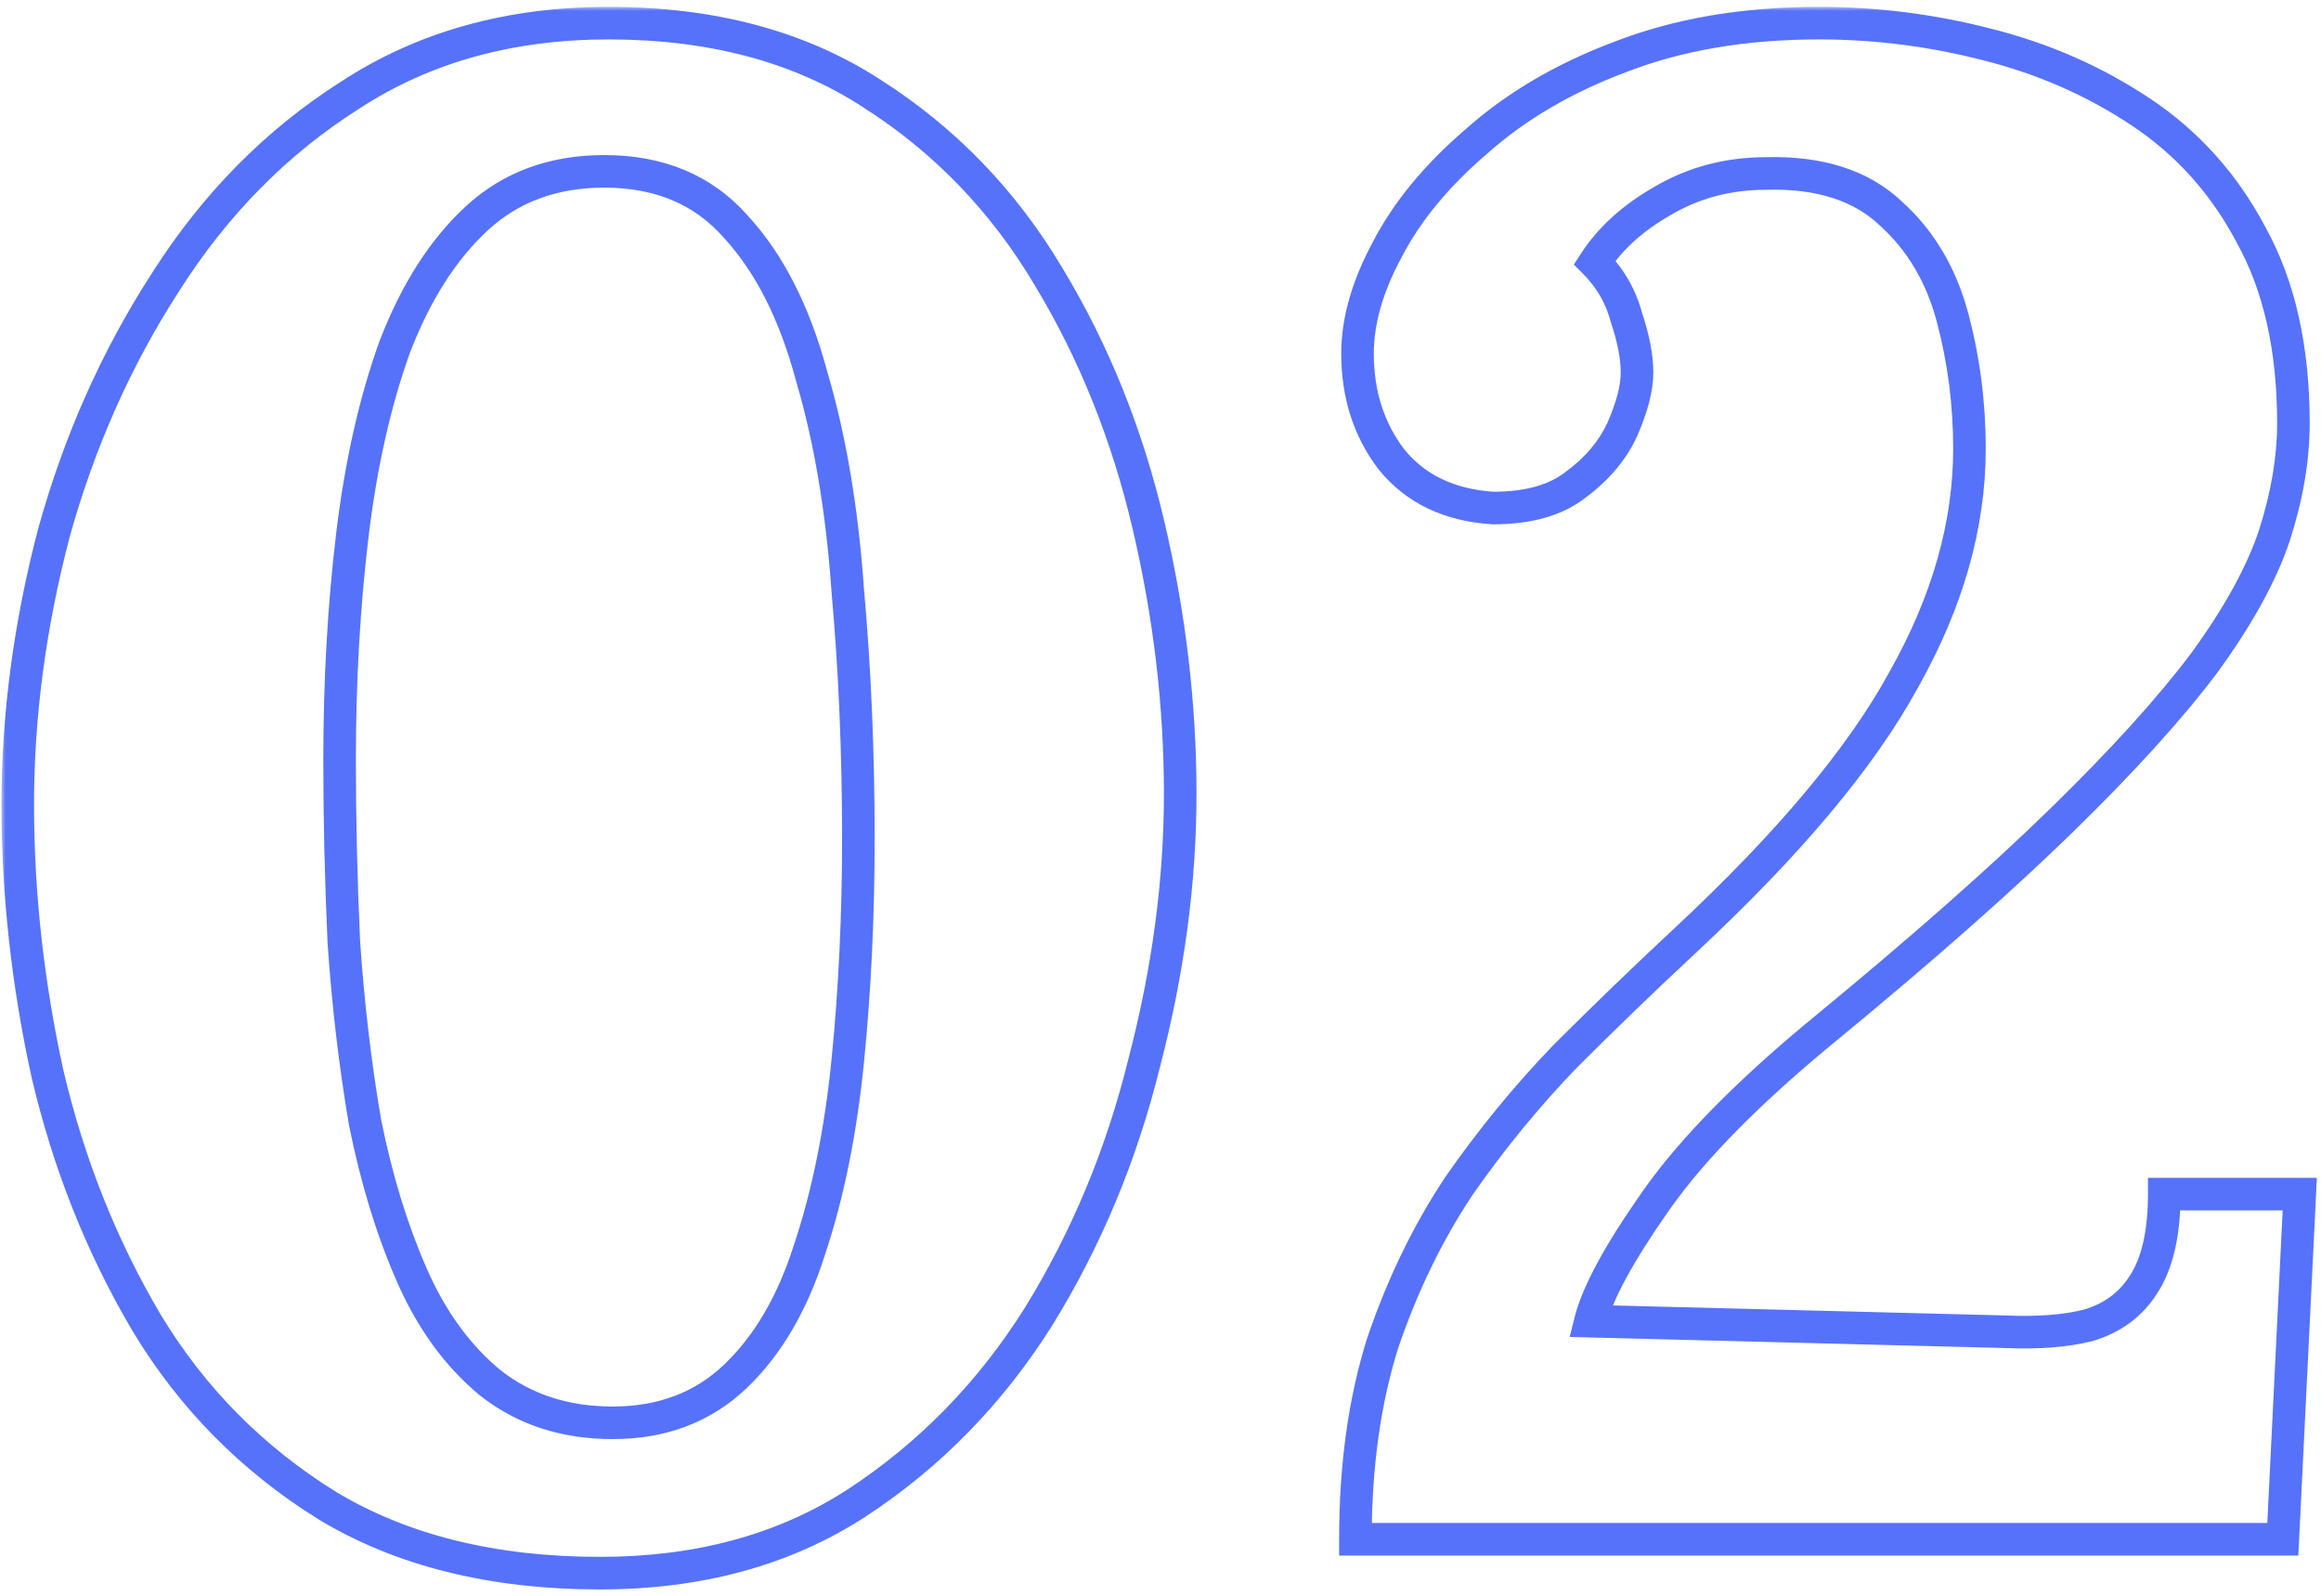 <?xml version="1.0" encoding="UTF-8"?> <svg xmlns="http://www.w3.org/2000/svg" width="285" height="196" viewBox="0 0 285 196" fill="none"> <mask id="path-1-outside-1_204_5605" maskUnits="userSpaceOnUse" x="0.18" y="0.84" width="285" height="195" fill="black"> <rect fill="white" x="0.18" y="0.84" width="285" height="195"></rect> <path d="M73.68 193.16C60.506 193.16 49.326 190.387 40.14 184.84C30.953 179.12 23.586 171.667 18.04 162.48C12.493 153.12 8.42 142.893 5.82 131.8C3.393 120.707 2.18 109.7 2.18 98.78C2.18 87.86 3.653 76.766 6.6 65.5C9.72 54.233 14.313 43.92 20.38 34.56C26.446 25.026 33.986 17.4 43 11.68C52.013 5.787 62.586 2.84 74.72 2.84C87.373 2.84 98.12 5.7 106.96 11.42C115.973 17.14 123.253 24.68 128.8 34.04C134.346 43.227 138.42 53.367 141.02 64.46C143.62 75.553 144.92 86.56 144.92 97.48C144.92 108.227 143.446 119.233 140.5 130.5C137.726 141.767 133.393 152.167 127.5 161.7C121.606 171.06 114.153 178.687 105.14 184.58C96.3 190.3 85.813 193.16 73.68 193.16ZM75.24 174.7C81.306 174.7 86.333 172.793 90.32 168.98C94.306 165.167 97.34 159.967 99.42 153.38C101.673 146.62 103.233 138.907 104.1 130.24C104.966 121.573 105.4 112.473 105.4 102.94C105.4 92.367 104.966 82.227 104.1 72.52C103.406 62.64 101.933 53.886 99.68 46.26C97.6 38.46 94.48 32.306 90.32 27.8C86.333 23.293 80.96 21.04 74.2 21.04C67.96 21.04 62.76 22.947 58.6 26.76C54.44 30.573 51.06 35.86 48.46 42.62C46.033 49.38 44.3 57.093 43.26 65.76C42.22 74.427 41.7 83.613 41.7 93.32C41.7 100.6 41.873 108.053 42.22 115.68C42.74 123.307 43.606 130.673 44.82 137.78C46.206 144.713 48.113 150.953 50.54 156.5C52.966 162.047 56.173 166.467 60.16 169.76C64.32 173.053 69.346 174.7 75.24 174.7ZM166.433 189C166.433 179.987 167.559 171.927 169.813 164.82C172.239 157.713 175.359 151.3 179.173 145.58C183.159 139.86 187.493 134.573 192.173 129.72C197.026 124.867 201.966 120.1 206.993 115.42C219.646 103.633 228.573 92.973 233.773 83.44C239.146 73.906 241.833 64.46 241.833 55.1C241.833 49.553 241.139 44.18 239.753 38.98C238.366 33.78 235.853 29.533 232.213 26.24C228.573 22.773 223.459 21.127 216.873 21.3C212.193 21.3 207.946 22.427 204.133 24.68C200.493 26.76 197.719 29.273 195.813 32.22C197.719 34.127 199.019 36.38 199.713 38.98C200.579 41.58 201.013 43.833 201.013 45.74C201.013 47.647 200.406 49.986 199.193 52.76C197.979 55.36 196.073 57.613 193.473 59.52C191.046 61.426 187.666 62.38 183.333 62.38C177.959 62.033 173.799 60.04 170.853 56.4C168.079 52.76 166.693 48.426 166.693 43.4C166.693 39.413 167.906 35.166 170.333 30.66C172.759 25.98 176.399 21.56 181.253 17.4C186.106 13.066 191.999 9.6 198.933 7C206.039 4.227 214.186 2.84 223.373 2.84C230.306 2.84 237.153 3.707 243.913 5.44C250.846 7.173 257.173 9.947 262.893 13.76C268.613 17.573 273.119 22.6 276.413 28.84C279.879 35.08 281.613 42.793 281.613 51.98C281.613 56.313 280.833 60.907 279.273 65.76C277.713 70.44 274.853 75.64 270.693 81.36C266.533 86.906 260.726 93.32 253.273 100.6C245.819 107.88 236.199 116.373 224.413 126.08C214.879 133.88 207.859 140.987 203.353 147.4C198.846 153.813 196.159 158.753 195.293 162.22L246.253 163.52C250.239 163.693 253.619 163.433 256.393 162.74C259.339 161.873 261.593 160.227 263.153 157.8C264.886 155.2 265.753 151.473 265.753 146.62H282.393L280.313 189H166.433Z"></path> </mask> <path d="M40.14 184.84L39.083 186.538L39.094 186.545L39.106 186.552L40.14 184.84ZM18.04 162.48L16.319 163.499L16.323 163.507L16.328 163.514L18.04 162.48ZM5.82 131.8L3.866 132.227L3.869 132.242L3.872 132.256L5.82 131.8ZM6.6 65.5L4.672 64.966L4.668 64.98L4.665 64.994L6.6 65.5ZM20.38 34.56L22.058 35.648L22.062 35.641L22.067 35.634L20.38 34.56ZM43 11.68L44.071 13.368L44.083 13.361L44.094 13.354L43 11.68ZM106.96 11.42L105.873 13.099L105.881 13.104L105.888 13.108L106.96 11.42ZM128.8 34.04L127.079 35.059L127.083 35.066L127.088 35.074L128.8 34.04ZM140.5 130.5L138.565 129.994L138.561 130.008L138.558 130.022L140.5 130.5ZM127.5 161.7L129.192 162.765L129.197 162.758L129.201 162.751L127.5 161.7ZM105.14 184.58L106.226 186.259L106.234 186.254L105.14 184.58ZM90.32 168.98L88.937 167.535L88.937 167.535L90.32 168.98ZM99.42 153.38L97.522 152.747L97.517 152.762L97.513 152.778L99.42 153.38ZM104.1 130.24L106.09 130.439L106.09 130.439L104.1 130.24ZM104.1 72.52L102.105 72.66L102.106 72.679L102.108 72.698L104.1 72.52ZM99.68 46.26L97.747 46.775L97.754 46.801L97.762 46.827L99.68 46.26ZM90.32 27.8L88.822 29.125L88.836 29.141L88.85 29.156L90.32 27.8ZM58.6 26.76L59.951 28.234L59.951 28.234L58.6 26.76ZM48.46 42.62L46.593 41.902L46.585 41.923L46.577 41.944L48.46 42.62ZM43.26 65.76L41.274 65.522L41.274 65.522L43.26 65.76ZM42.22 115.68L40.222 115.771L40.223 115.793L40.224 115.816L42.22 115.68ZM44.82 137.78L42.848 138.116L42.853 138.144L42.858 138.172L44.82 137.78ZM50.54 156.5L52.372 155.698L52.372 155.698L50.54 156.5ZM60.16 169.76L58.886 171.302L58.902 171.315L58.918 171.328L60.16 169.76ZM166.433 189H164.433V191H166.433V189ZM169.813 164.82L167.92 164.174L167.913 164.194L167.906 164.215L169.813 164.82ZM179.173 145.58L177.532 144.436L177.52 144.453L177.509 144.47L179.173 145.58ZM192.173 129.72L190.758 128.306L190.746 128.318L190.733 128.332L192.173 129.72ZM206.993 115.42L208.355 116.884L208.356 116.883L206.993 115.42ZM233.773 83.44L232.03 82.458L232.024 82.47L232.017 82.482L233.773 83.44ZM239.753 38.98L237.82 39.495L237.82 39.495L239.753 38.98ZM232.213 26.24L230.833 27.688L230.852 27.706L230.871 27.723L232.213 26.24ZM216.873 21.3V23.3H216.899L216.925 23.299L216.873 21.3ZM204.133 24.68L205.125 26.416L205.138 26.409L205.15 26.402L204.133 24.68ZM195.813 32.22L194.134 31.133L193.255 32.491L194.398 33.634L195.813 32.22ZM199.713 38.98L197.78 39.495L197.796 39.554L197.815 39.612L199.713 38.98ZM199.193 52.76L201.005 53.606L201.015 53.584L201.025 53.562L199.193 52.76ZM193.473 59.52L192.29 57.907L192.263 57.927L192.237 57.947L193.473 59.52ZM183.333 62.38L183.204 64.376L183.268 64.38H183.333V62.38ZM170.853 56.4L169.262 57.612L169.28 57.635L169.298 57.658L170.853 56.4ZM170.333 30.66L172.094 31.608L172.101 31.594L172.108 31.581L170.333 30.66ZM181.253 17.4L182.554 18.918L182.57 18.905L182.585 18.892L181.253 17.4ZM198.933 7L199.635 8.873L199.647 8.868L199.66 8.863L198.933 7ZM243.913 5.44L243.416 7.377L243.428 7.38L243.913 5.44ZM262.893 13.76L264.002 12.096L264.002 12.096L262.893 13.76ZM276.413 28.84L274.644 29.773L274.654 29.792L274.664 29.811L276.413 28.84ZM279.273 65.76L281.17 66.392L281.173 66.382L281.177 66.372L279.273 65.76ZM270.693 81.36L272.293 82.56L272.301 82.548L272.31 82.536L270.693 81.36ZM253.273 100.6L254.67 102.031L254.67 102.031L253.273 100.6ZM224.413 126.08L225.679 127.628L225.684 127.624L224.413 126.08ZM203.353 147.4L201.716 146.25L201.716 146.25L203.353 147.4ZM195.293 162.22L193.352 161.735L192.747 164.156L195.242 164.219L195.293 162.22ZM246.253 163.52L246.34 161.522L246.322 161.521L246.304 161.521L246.253 163.52ZM256.393 162.74L256.878 164.68L256.918 164.67L256.957 164.659L256.393 162.74ZM263.153 157.8L261.489 156.69L261.479 156.704L261.47 156.718L263.153 157.8ZM265.753 146.62V144.62H263.753V146.62H265.753ZM282.393 146.62L284.39 146.718L284.493 144.62H282.393V146.62ZM280.313 189V191H282.217L282.31 189.098L280.313 189ZM73.68 191.16C60.788 191.16 49.984 188.447 41.173 183.128L39.106 186.552C48.669 192.326 60.225 195.16 73.68 195.16V191.16ZM41.197 183.142C32.275 177.587 25.134 170.361 19.752 161.446L16.328 163.514C22.039 172.972 29.631 180.652 39.083 186.538L41.197 183.142ZM19.76 161.46C14.322 152.283 10.323 142.248 7.767 131.343L3.872 132.256C6.517 143.538 10.664 153.956 16.319 163.499L19.76 161.46ZM7.773 131.372C5.376 120.414 4.18 109.551 4.18 98.78H0.18C0.18 109.849 1.41 120.999 3.866 132.227L7.773 131.372ZM4.18 98.78C4.18 88.042 5.628 77.118 8.535 66.006L4.665 64.994C1.678 76.415 0.18 87.678 0.18 98.78H4.18ZM8.527 66.034C11.595 54.954 16.107 44.829 22.058 35.648L18.701 33.472C12.519 43.011 7.844 53.513 4.672 64.966L8.527 66.034ZM22.067 35.634C27.985 26.333 35.32 18.922 44.071 13.368L41.928 9.991C32.652 15.878 24.907 23.72 18.692 33.486L22.067 35.634ZM44.094 13.354C52.742 7.699 62.924 4.84 74.72 4.84V0.84C62.248 0.84 51.284 3.874 41.905 10.006L44.094 13.354ZM74.72 4.84C87.066 4.84 97.417 7.627 105.873 13.099L108.046 9.741C98.822 3.772 87.68 0.84 74.72 0.84V4.84ZM105.888 13.108C114.63 18.656 121.69 25.965 127.079 35.059L130.52 33.02C124.816 23.395 117.316 15.623 108.031 9.731L105.888 13.108ZM127.088 35.074C132.52 44.071 136.517 54.014 139.072 64.916L142.967 64.004C140.322 52.719 136.173 42.383 130.512 33.006L127.088 35.074ZM139.072 64.916C141.639 75.866 142.92 86.72 142.92 97.48H146.92C146.92 86.4 145.6 75.24 142.967 64.004L139.072 64.916ZM142.92 97.48C142.92 108.042 141.472 118.879 138.565 129.994L142.435 131.006C145.421 119.588 146.92 108.411 146.92 97.48H142.92ZM138.558 130.022C135.832 141.093 131.578 151.299 125.799 160.648L129.201 162.751C135.208 153.034 139.62 142.44 142.442 130.978L138.558 130.022ZM125.807 160.634C120.063 169.758 112.811 177.174 104.045 182.906L106.234 186.254C115.495 180.199 123.15 172.362 129.192 162.765L125.807 160.634ZM104.053 182.901C95.584 188.381 85.488 191.16 73.68 191.16V195.16C86.138 195.16 97.016 192.219 106.226 186.259L104.053 182.901ZM75.24 176.7C81.765 176.7 87.305 174.631 91.702 170.425L88.937 167.535C85.361 170.955 80.847 172.7 75.24 172.7V176.7ZM91.702 170.425C95.986 166.328 99.171 160.81 101.327 153.982L97.513 152.778C95.509 159.123 92.627 164.005 88.937 167.535L91.702 170.425ZM101.317 154.012C103.626 147.085 105.211 139.222 106.09 130.439L102.11 130.041C101.255 138.591 99.72 146.155 97.522 152.747L101.317 154.012ZM106.09 130.439C106.964 121.7 107.4 112.533 107.4 102.94H103.4C103.4 112.413 102.969 121.446 102.11 130.041L106.09 130.439ZM107.4 102.94C107.4 92.312 106.964 82.112 106.092 72.342L102.108 72.698C102.969 82.341 103.4 92.421 103.4 102.94H107.4ZM106.095 72.38C105.394 62.389 103.901 53.488 101.598 45.693L97.762 46.827C99.965 54.285 101.419 62.891 102.105 72.66L106.095 72.38ZM101.612 45.745C99.474 37.726 96.228 31.252 91.789 26.443L88.85 29.156C92.731 33.361 95.725 39.193 97.747 46.775L101.612 45.745ZM91.818 26.475C87.402 21.483 81.454 19.04 74.2 19.04V23.04C80.466 23.04 85.264 25.103 88.822 29.125L91.818 26.475ZM74.2 19.04C67.517 19.04 61.817 21.097 57.248 25.285L59.951 28.234C63.702 24.796 68.403 23.04 74.2 23.04V19.04ZM57.248 25.285C52.805 29.358 49.273 34.932 46.593 41.902L50.326 43.338C52.846 36.787 56.074 31.788 59.951 28.234L57.248 25.285ZM46.577 41.944C44.09 48.872 42.328 56.736 41.274 65.522L45.245 65.998C46.271 57.45 47.976 49.888 50.342 43.296L46.577 41.944ZM41.274 65.522C40.224 74.275 39.7 83.542 39.7 93.32H43.7C43.7 83.684 44.216 74.578 45.245 65.998L41.274 65.522ZM39.7 93.32C39.7 100.632 39.874 108.115 40.222 115.771L44.218 115.589C43.872 107.991 43.7 100.568 43.7 93.32H39.7ZM40.224 115.816C40.749 123.506 41.623 130.94 42.848 138.116L46.791 137.443C45.59 130.407 44.731 123.107 44.215 115.544L40.224 115.816ZM42.858 138.172C44.269 145.223 46.215 151.604 48.707 157.301L52.372 155.698C50.011 150.303 48.144 144.203 46.781 137.388L42.858 138.172ZM48.707 157.301C51.238 163.086 54.62 167.777 58.886 171.302L61.434 168.218C57.727 165.156 54.694 161.007 52.372 155.698L48.707 157.301ZM58.918 171.328C63.471 174.932 68.949 176.7 75.24 176.7V172.7C69.744 172.7 65.168 171.174 61.401 168.192L58.918 171.328ZM168.433 189C168.433 180.15 169.539 172.3 171.719 165.424L167.906 164.215C165.579 171.553 164.433 179.823 164.433 189H168.433ZM171.705 165.466C174.081 158.508 177.128 152.253 180.837 146.689L177.509 144.47C173.591 150.347 170.397 156.918 167.92 164.174L171.705 165.466ZM180.813 146.723C184.742 141.087 189.008 135.883 193.612 131.108L190.733 128.332C185.977 133.264 181.577 138.632 177.532 144.436L180.813 146.723ZM193.587 131.134C198.423 126.298 203.346 121.547 208.355 116.884L205.63 113.956C200.586 118.652 195.629 123.435 190.758 128.306L193.587 131.134ZM208.356 116.883C221.085 105.026 230.183 94.197 235.528 84.397L232.017 82.482C226.962 91.749 218.207 102.24 205.629 113.956L208.356 116.883ZM235.515 84.422C241.028 74.64 243.833 64.858 243.833 55.1H239.833C239.833 64.062 237.264 73.173 232.03 82.458L235.515 84.422ZM243.833 55.1C243.833 49.385 243.118 43.838 241.685 38.465L237.82 39.495C239.161 44.522 239.833 49.722 239.833 55.1H243.833ZM241.685 38.465C240.209 32.929 237.508 28.334 233.554 24.757L230.871 27.723C234.197 30.733 236.523 34.631 237.82 39.495L241.685 38.465ZM233.592 24.792C229.458 20.855 223.766 19.118 216.82 19.3L216.925 23.299C223.152 23.135 227.687 24.692 230.833 27.688L233.592 24.792ZM216.873 19.3C211.856 19.3 207.254 20.512 203.115 22.958L205.15 26.402C208.638 24.341 212.53 23.3 216.873 23.3V19.3ZM203.14 22.943C199.276 25.151 196.245 27.871 194.134 31.133L197.492 33.306C199.194 30.676 201.709 28.368 205.125 26.416L203.14 22.943ZM194.398 33.634C196.057 35.292 197.178 37.236 197.78 39.495L201.645 38.465C200.861 35.524 199.382 32.961 197.227 30.806L194.398 33.634ZM197.815 39.612C198.641 42.09 199.013 44.12 199.013 45.74H203.013C203.013 43.547 202.518 41.07 201.61 38.347L197.815 39.612ZM199.013 45.74C199.013 47.256 198.521 49.306 197.36 51.958L201.025 53.562C202.291 50.667 203.013 48.037 203.013 45.74H199.013ZM197.38 51.914C196.326 54.173 194.653 56.174 192.29 57.907L194.655 61.133C197.492 59.052 199.633 56.546 201.005 53.606L197.38 51.914ZM192.237 57.947C190.281 59.484 187.395 60.38 183.333 60.38V64.38C187.937 64.38 191.811 63.369 194.708 61.093L192.237 57.947ZM183.461 60.384C178.554 60.067 174.948 58.281 172.407 55.141L169.298 57.658C172.65 61.799 177.365 63.999 183.204 64.376L183.461 60.384ZM172.444 55.188C169.962 51.931 168.693 48.034 168.693 43.4H164.693C164.693 48.819 166.197 53.589 169.262 57.612L172.444 55.188ZM168.693 43.4C168.693 39.825 169.78 35.904 172.094 31.608L168.572 29.712C166.032 34.429 164.693 39.001 164.693 43.4H168.693ZM172.108 31.581C174.394 27.171 177.855 22.946 182.554 18.918L179.951 15.881C174.943 20.174 171.124 24.788 168.557 29.739L172.108 31.581ZM182.585 18.892C187.23 14.744 192.902 11.398 199.635 8.873L198.23 5.127C191.097 7.802 184.982 11.389 179.921 15.908L182.585 18.892ZM199.66 8.863C206.493 6.197 214.385 4.84 223.373 4.84V0.84C213.987 0.84 205.586 2.257 198.206 5.137L199.66 8.863ZM223.373 4.84C230.137 4.84 236.817 5.685 243.416 7.377L244.409 3.503C237.488 1.728 230.475 0.84 223.373 0.84V4.84ZM243.428 7.38C250.147 9.06 256.262 11.743 261.783 15.424L264.002 12.096C258.084 8.15 251.545 5.286 244.398 3.5L243.428 7.38ZM261.783 15.424C267.219 19.047 271.502 23.82 274.644 29.773L278.181 27.906C274.737 21.38 270.007 16.099 264.002 12.096L261.783 15.424ZM274.664 29.811C277.925 35.681 279.613 43.038 279.613 51.98H283.613C283.613 42.548 281.833 34.479 278.161 27.869L274.664 29.811ZM279.613 51.98C279.613 56.072 278.876 60.458 277.369 65.148L281.177 66.372C282.789 61.355 283.613 56.554 283.613 51.98H279.613ZM277.375 65.127C275.902 69.549 273.162 74.564 269.075 80.183L272.31 82.536C276.543 76.716 279.524 71.331 281.17 66.392L277.375 65.127ZM269.093 80.16C265.016 85.595 259.288 91.929 251.875 99.169L254.67 102.031C262.164 94.711 268.049 88.218 272.293 82.56L269.093 80.16ZM251.875 99.169C244.476 106.396 234.902 114.85 223.141 124.536L225.684 127.624C237.496 117.896 247.163 109.364 254.67 102.031L251.875 99.169ZM223.146 124.532C213.543 132.389 206.369 139.628 201.716 146.25L204.989 148.55C209.349 142.345 216.216 135.37 225.679 127.628L223.146 124.532ZM201.716 146.25C197.197 152.682 194.316 157.881 193.352 161.735L197.233 162.705C198.003 159.625 200.495 154.945 204.989 148.55L201.716 146.25ZM195.242 164.219L246.202 165.519L246.304 161.521L195.344 160.22L195.242 164.219ZM246.166 165.518C250.275 165.697 253.86 165.435 256.878 164.68L255.908 160.8C253.379 161.432 250.204 161.69 246.34 161.522L246.166 165.518ZM256.957 164.659C260.332 163.666 262.997 161.74 264.835 158.881L261.47 156.718C260.188 158.713 258.346 160.081 255.828 160.821L256.957 164.659ZM264.817 158.909C266.859 155.845 267.753 151.666 267.753 146.62H263.753C263.753 151.28 262.913 154.554 261.489 156.69L264.817 158.909ZM265.753 148.62H282.393V144.62H265.753V148.62ZM280.395 146.522L278.315 188.902L282.31 189.098L284.39 146.718L280.395 146.522ZM280.313 187H166.433V191H280.313V187Z" fill="#5672FA" mask="url(#path-1-outside-1_204_5605)"></path> </svg> 